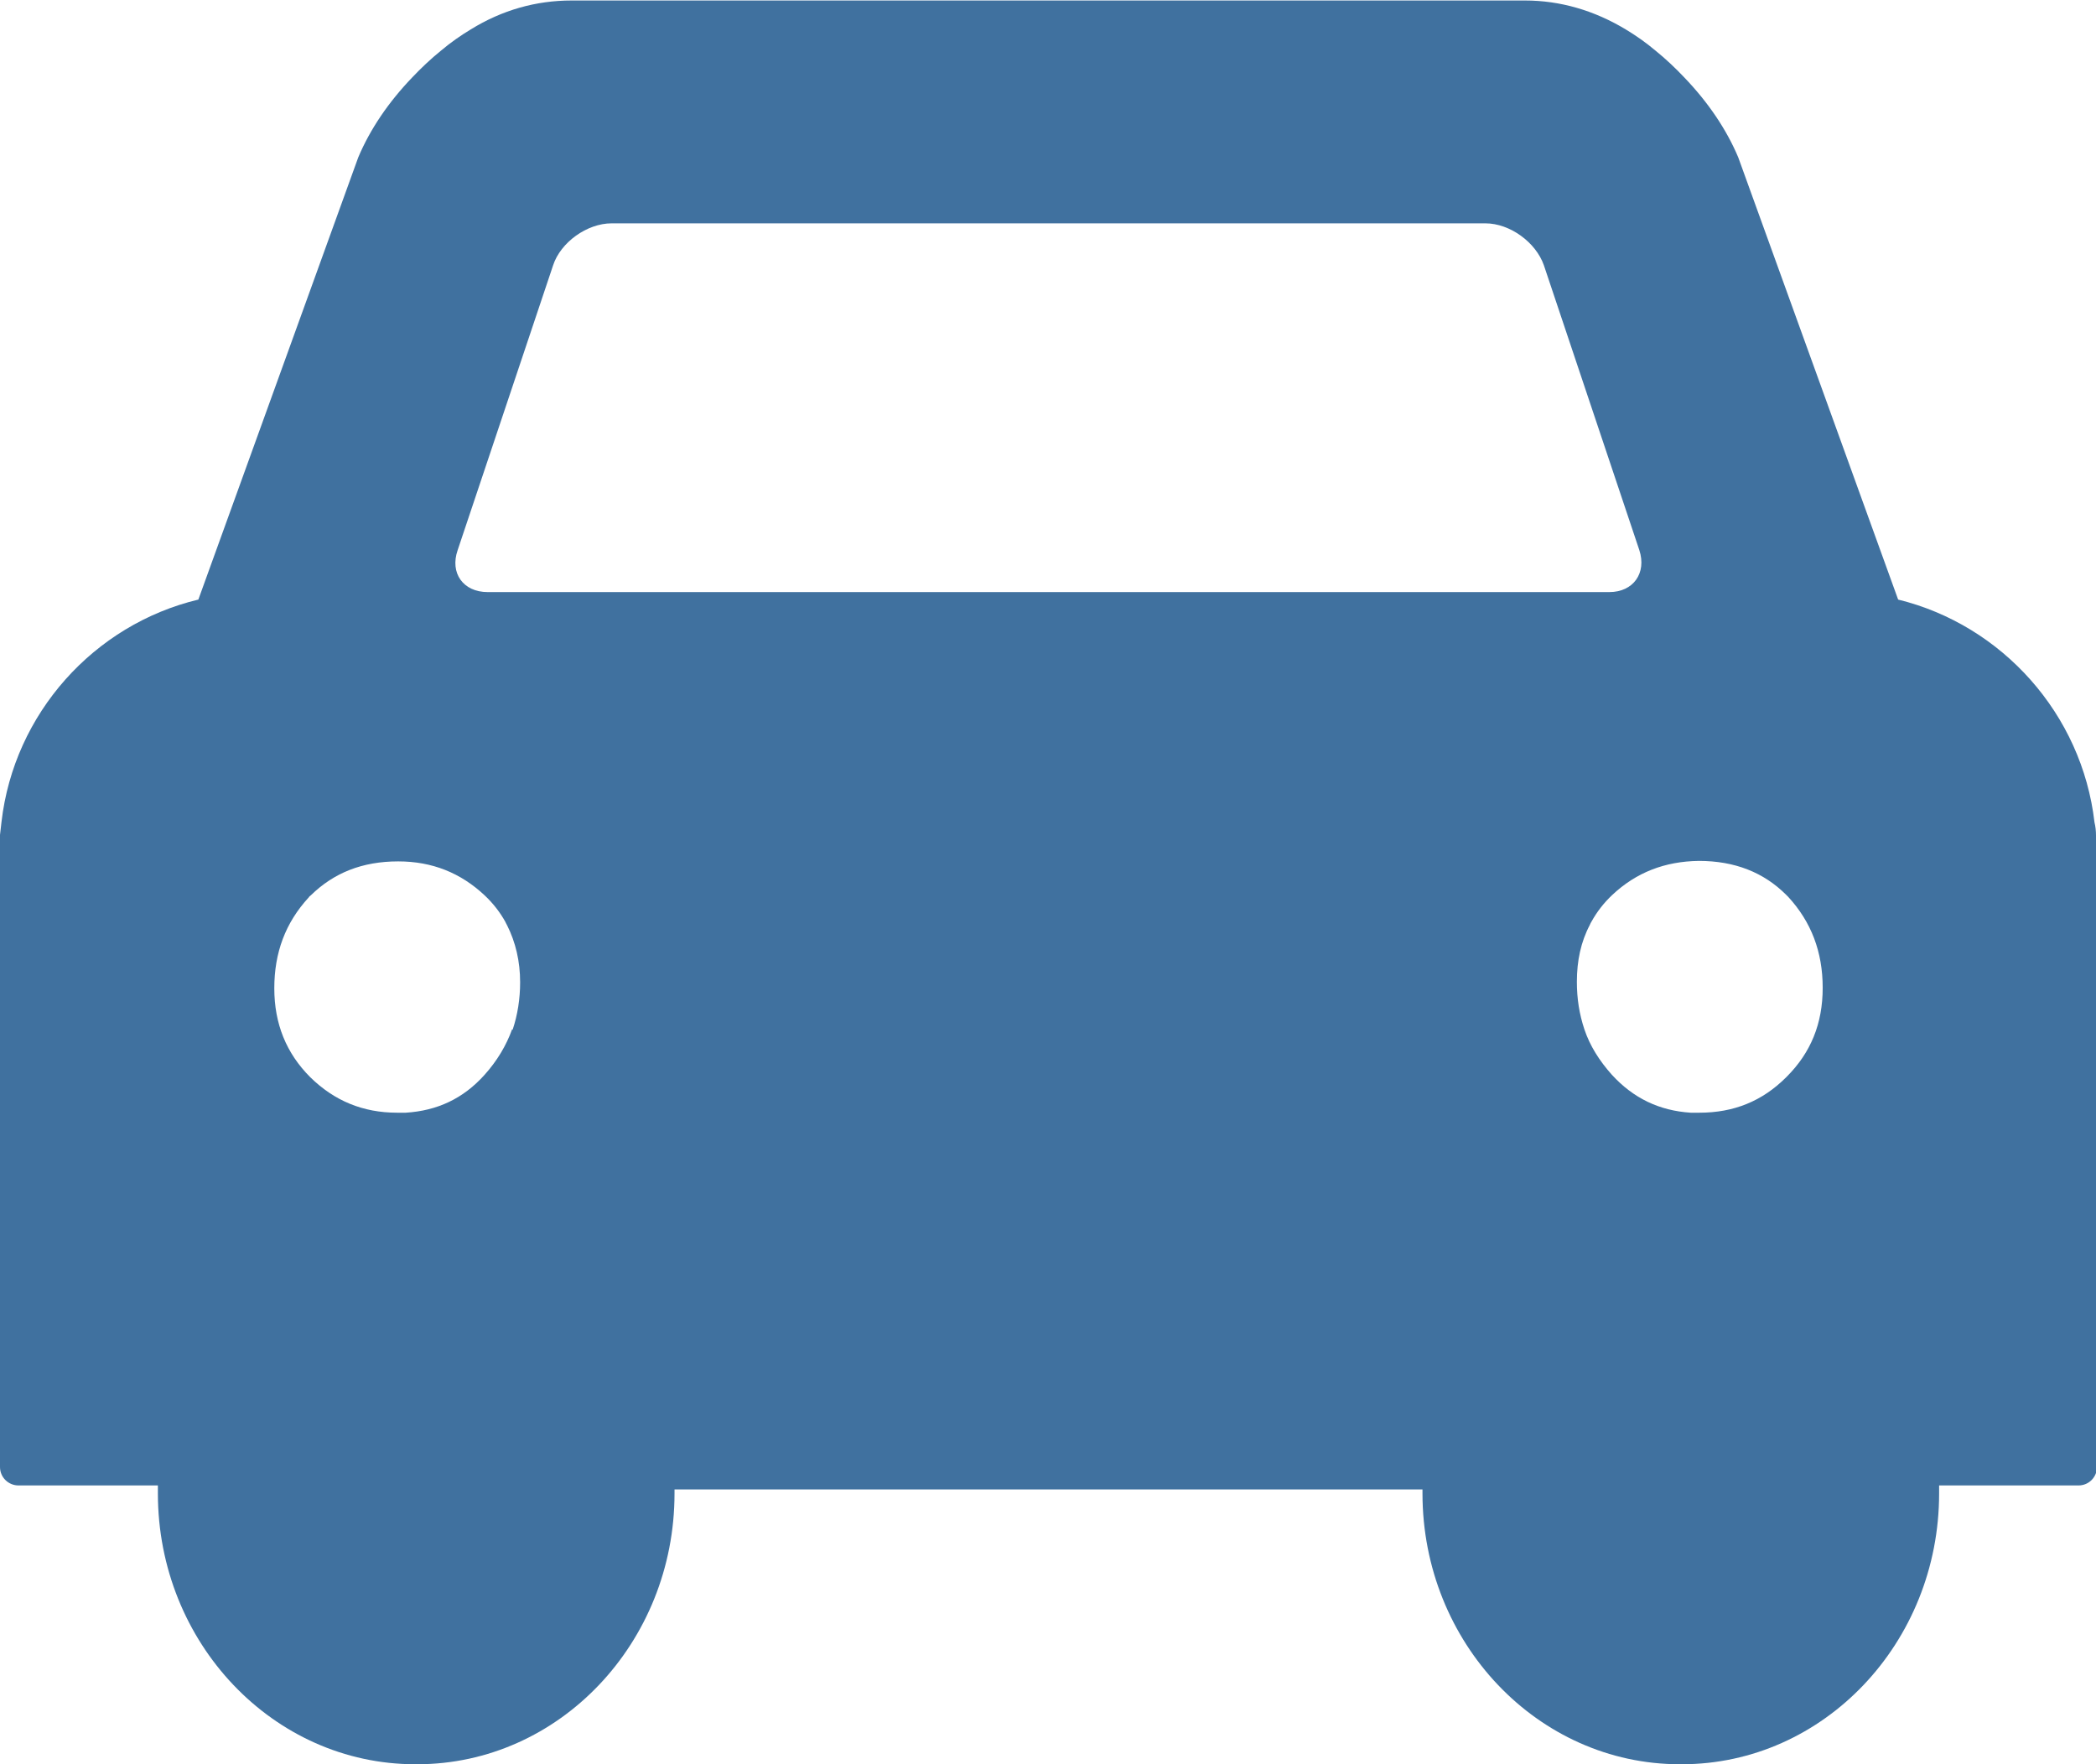 <?xml version="1.0" encoding="UTF-8"?><svg id="_レイヤー_2" xmlns="http://www.w3.org/2000/svg" viewBox="0 0 41.95 35.31"><defs><style>.cls-1{fill:#40719f;stroke-width:0px;}</style></defs><g id="_アクセス"><path class="cls-1" d="M41.95,16.74s0-.02,0-.02c0-.09-.01-.18-.03-.26-.25-2.17-1.85-3.95-3.93-4.46l-3.2-8.85c-.24-.57-.61-1.11-1.08-1.6-.18-.19-.37-.37-.58-.54-.19-.16-.39-.3-.59-.42-.63-.38-1.31-.58-2.02-.58H11.44c-.71,0-1.39.19-2.02.58-.2.12-.4.26-.59.42-.21.17-.4.35-.58.54-.47.49-.84,1.03-1.08,1.6l-3.2,8.85C1.88,12.5.28,14.28.03,16.45c-.01.09-.02.17-.03.26,0,0,0,.02,0,.02,0,.05,0,.1,0,.15v12.48c0,.21.17.37.37.37h2.79c0,.05,0,.11,0,.16,0,2.99,2.31,5.42,5.15,5.42,0,0,.01,0,.02,0s.01,0,.02,0c2.84,0,5.15-2.43,5.15-5.42,0-.03,0-.05,0-.08h14.97s0,.05,0,.08c0,2.99,2.31,5.42,5.15,5.42,0,0,.01,0,.02,0s.01,0,.02,0c2.84,0,5.15-2.43,5.15-5.42,0-.06,0-.11,0-.16h2.79c.21,0,.37-.17.37-.37v-12.48s0-.1,0-.15ZM10.25,20.6c-.12.33-.3.63-.55.91-.43.48-.95.72-1.58.76-.06,0-.11,0-.17,0-.69,0-1.26-.24-1.74-.71-.48-.48-.72-1.07-.72-1.78s.22-1.31.69-1.82c.01-.02.03-.03.04-.04.46-.45,1.03-.68,1.75-.68.68,0,1.25.23,1.73.68.17.16.31.34.42.54,0,.01.01.02.02.04,0,0,0,.01.01.02.17.34.26.72.26,1.14,0,.33-.05.65-.15.95ZM9.76,11.85c-.49,0-.76-.38-.6-.84l1.91-5.7c.15-.46.68-.84,1.17-.84h17.49c.49,0,1.01.38,1.17.84l1.91,5.7c.15.46-.12.84-.6.84H9.76ZM35.75,21.56c-.48.48-1.05.71-1.74.71-.06,0-.11,0-.17,0-.63-.04-1.15-.29-1.58-.76-.25-.28-.44-.58-.55-.91-.1-.3-.15-.61-.15-.95,0-.42.08-.8.26-1.14,0,0,0-.01.01-.02,0-.01.01-.02.02-.04.11-.2.25-.38.42-.54.48-.45,1.05-.67,1.73-.68.72,0,1.3.23,1.75.68.01.01.03.03.04.04.46.5.69,1.1.69,1.82s-.24,1.3-.72,1.78Z"/></g></svg>